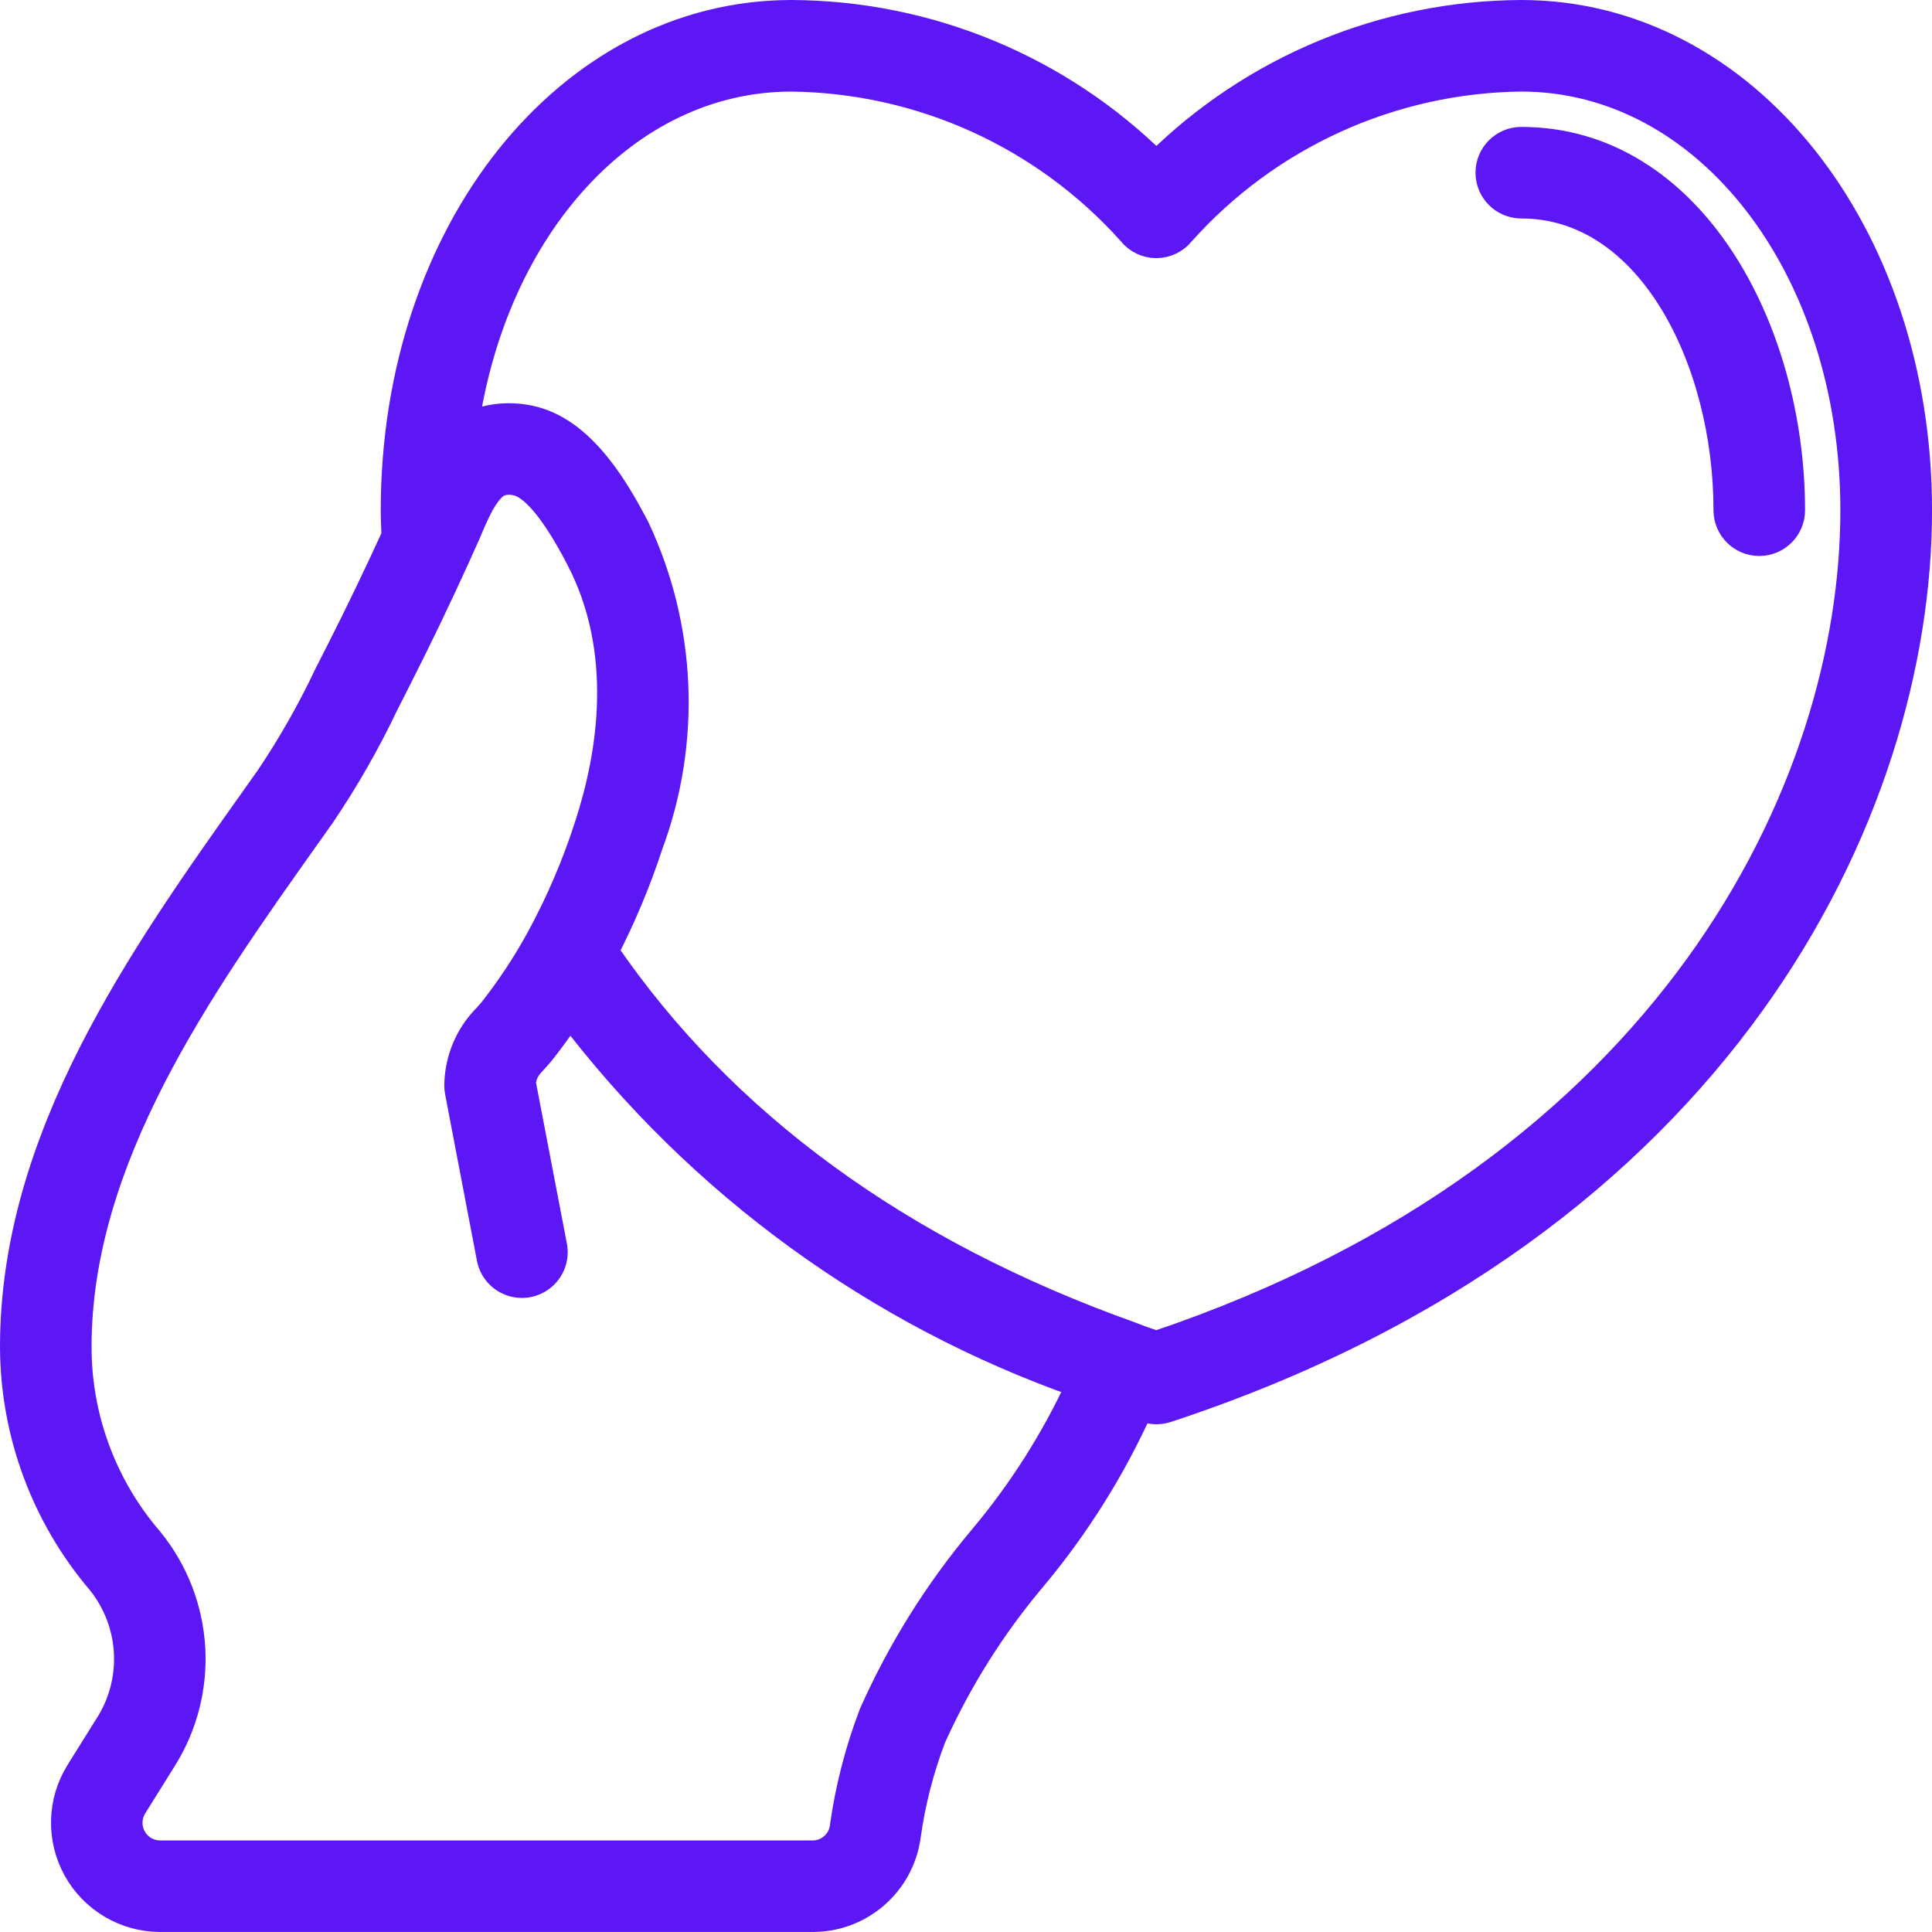 <?xml version="1.0" encoding="utf-8"?>
<!-- Generator: Adobe Illustrator 24.1.0, SVG Export Plug-In . SVG Version: 6.00 Build 0)  -->
<svg version="1.1" id="Шар_1" xmlns="http://www.w3.org/2000/svg" xmlns:xlink="http://www.w3.org/1999/xlink" x="0px" y="0px"
	 viewBox="0 0 68.745 68.745" enable-background="new 0 0 68.745 68.745" xml:space="preserve">
<g id="Page-1_2_">
	<g id="_x30_22---Give-Love">
		<path id="Shape_17_" fill="#5D17F5" stroke="#5D17F5" stroke-miterlimit="10" d="M54.131,0.5
			c-4.868,0.021-9.532,1.956-12.984,5.388C37.694,2.456,33.03,0.521,28.162,0.5c-7.914,0-14.114,7.757-14.114,17.659
			c0,0.297,0.014,0.606,0.027,0.917c-0.626,1.367-1.286,2.743-1.969,4.088l-0.434,0.854c-0.601,1.271-1.296,2.495-2.08,3.662
			l-0.526,0.742C5.051,34.079,0.5,40.493,0.5,47.921c0.008,3.059,1.101,6.016,3.085,8.344c1.194,1.487,1.299,3.572,0.26,5.171
			l-1.016,1.627c-0.652,1.045-0.686,2.361-0.088,3.438c0.598,1.077,1.733,1.744,2.965,1.743h23.214
			c1.681,0.001,3.106-1.237,3.341-2.902c0.166-1.206,0.469-2.39,0.903-3.527c0.924-2.052,2.129-3.966,3.58-5.686
			c1.543-1.844,2.826-3.892,3.812-6.086l0.226,0.075c0.118,0.04,0.241,0.061,0.366,0.061c0.12,0,0.239-0.019,0.353-0.056
			c19.744-6.492,26.745-21.278,26.745-31.964C68.245,8.257,62.045,0.5,54.131,0.5L54.131,0.5z M34.953,54.759
			c-1.58,1.884-2.889,3.98-3.889,6.227c-0.499,1.303-0.848,2.658-1.04,4.04c-0.077,0.551-0.549,0.962-1.105,0.961H5.705
			c-0.411,0.002-0.791-0.22-0.991-0.58c-0.2-0.359-0.189-0.799,0.029-1.148l1.016-1.628c1.556-2.426,1.378-5.576-0.441-7.811
			c-1.654-1.918-2.562-4.366-2.56-6.899c0-6.708,4.33-12.811,8.151-18.194l0.526-0.742c0.851-1.258,1.606-2.579,2.258-3.952
			l0.43-0.846c0.738-1.454,1.452-2.936,2.116-4.403l0.355-0.79c0.156-0.368,0.315-0.749,0.496-1.079
			c0.252-0.441,0.479-0.684,0.708-0.762c0.178-0.054,0.367-0.062,0.549-0.024c0.431,0.069,1.175,0.593,2.272,2.71
			c1.747,3.327,1.145,7.01,0.332,9.516c-0.451,1.41-1.035,2.774-1.744,4.073c-0.495,0.902-1.064,1.761-1.7,2.569
			c-0.038,0.047-0.105,0.12-0.182,0.204c-0.644,0.645-1.008,1.517-1.016,2.429c0,0.071,0.007,0.142,0.02,0.212l1.129,5.905
			c0.069,0.402,0.351,0.736,0.736,0.872c0.385,0.136,0.813,0.054,1.121-0.215c0.307-0.269,0.445-0.683,0.361-1.082l-1.109-5.782
			c0.02-0.244,0.117-0.476,0.277-0.663c0.049-0.055,0.41-0.452,0.452-0.515c0.339-0.437,0.67-0.891,0.978-1.355
			C24.9,42.11,31.222,46.715,38.45,49.25C37.536,51.235,36.36,53.088,34.953,54.759z M41.147,47.859
			c-0.287-0.096-0.577-0.194-0.903-0.324c-8.263-2.945-14.556-7.555-18.743-13.682c0.633-1.224,1.166-2.497,1.594-3.807
			c1.361-3.664,1.188-7.721-0.478-11.256c-0.861-1.657-2.084-3.598-3.92-3.892c-0.542-0.095-1.1-0.057-1.624,0.113
			c-0.194,0.066-0.381,0.153-0.558,0.259c1.013-7.205,5.762-12.511,11.646-12.511c4.626,0.053,9.016,2.048,12.098,5.497
			c0.214,0.271,0.54,0.429,0.885,0.429c0.344,0,0.67-0.157,0.884-0.427c3.082-3.452,7.474-5.448,12.101-5.5
			c6.648,0,11.855,6.765,11.855,15.401C65.987,28.028,59.472,41.685,41.147,47.859z"/>
		<path id="Shape_16_" fill="#5D17F5" stroke="#5D17F5" stroke-miterlimit="10" d="M54.131,5.016c-0.624,0-1.129,0.506-1.129,1.129
			s0.506,1.129,1.129,1.129c4.594,0,7.339,5.532,7.339,10.88c0,0.624,0.506,1.129,1.129,1.129s1.129-0.506,1.129-1.129
			C63.729,11.697,60.139,5.016,54.131,5.016z"/>
	</g>
</g>
</svg>
